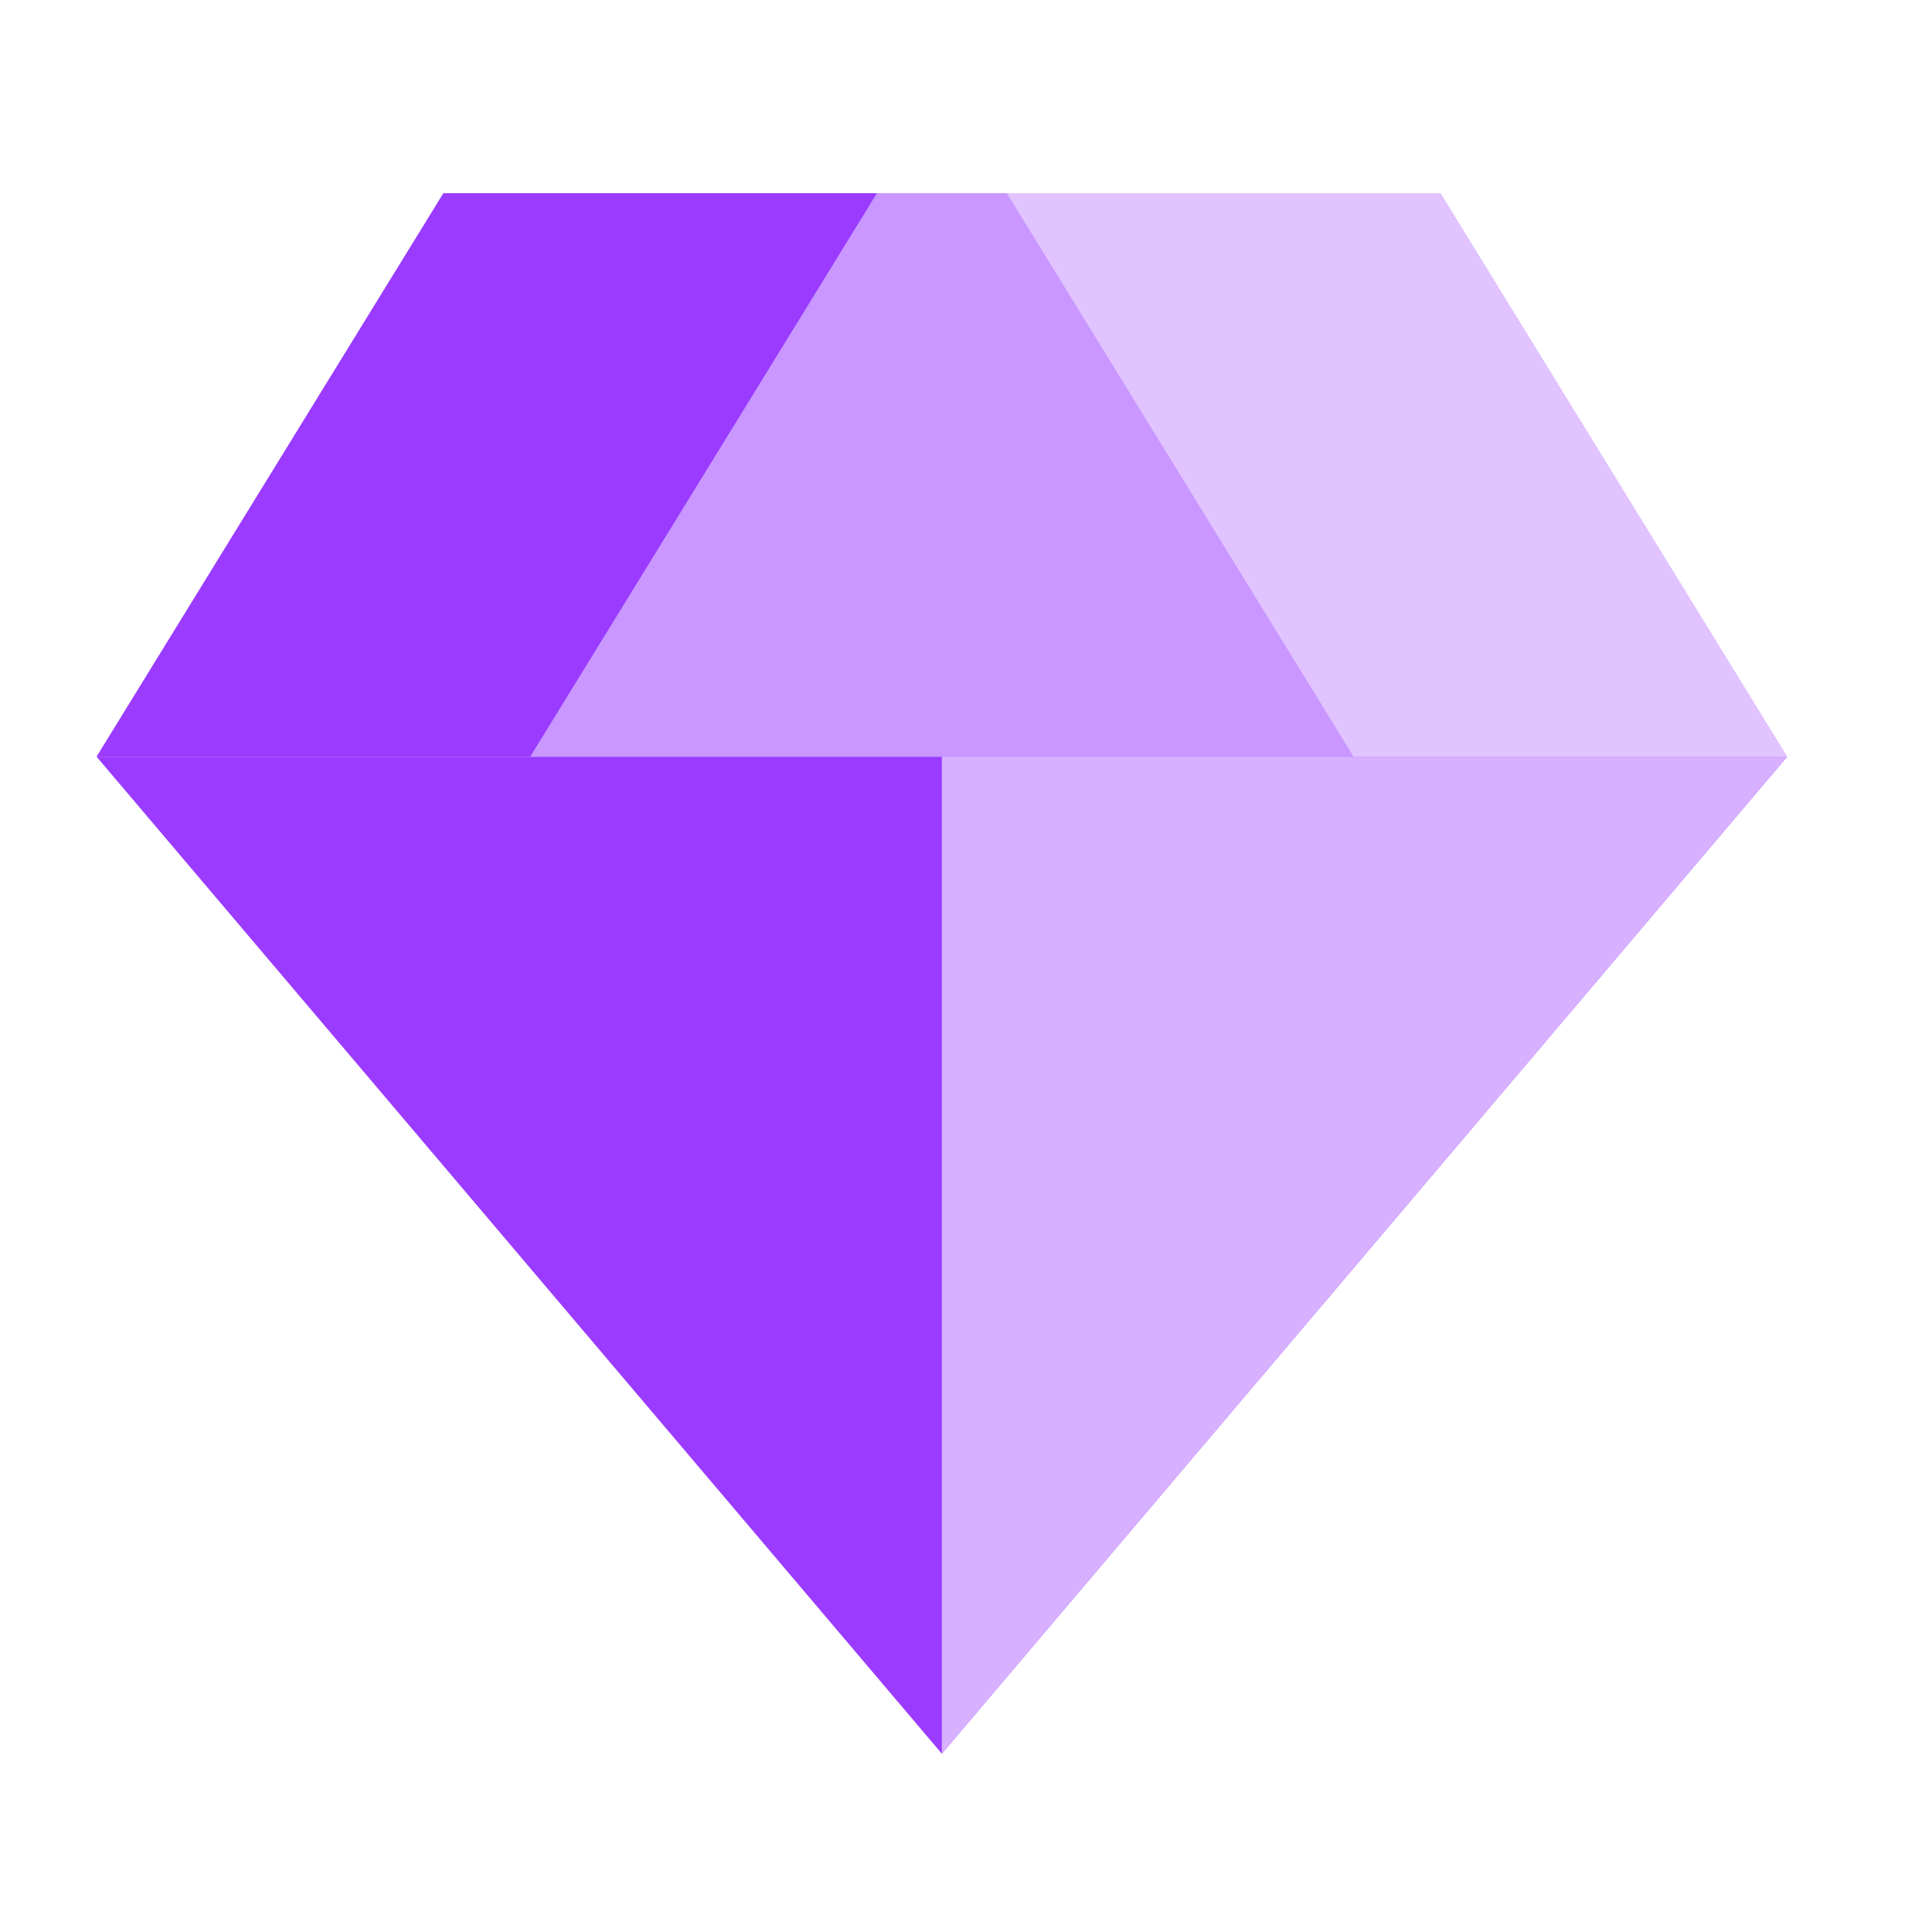 <svg width="28" height="28" viewBox="0 0 28 28" fill="none" xmlns="http://www.w3.org/2000/svg">
<path d="M6.426 2.8H20.875L25.9 10.967H1.4L6.426 2.8Z" fill="#C997FF"/>
<path d="M25.9 10.967L13.65 25.416L1.4 10.967H13.65H25.9Z" fill="#9A3BFF"/>
<path d="M13.65 25.416L25.9 10.967H13.65V25.416Z" fill="#D7B1FF"/>
<path d="M25.9 10.967H19.618L14.592 2.8H20.875L25.9 10.967Z" fill="#E1C4FF"/>
<path d="M1.4 10.967H7.684L12.709 2.8H6.427L1.4 10.967Z" fill="#9A3BFF"/>
</svg>
